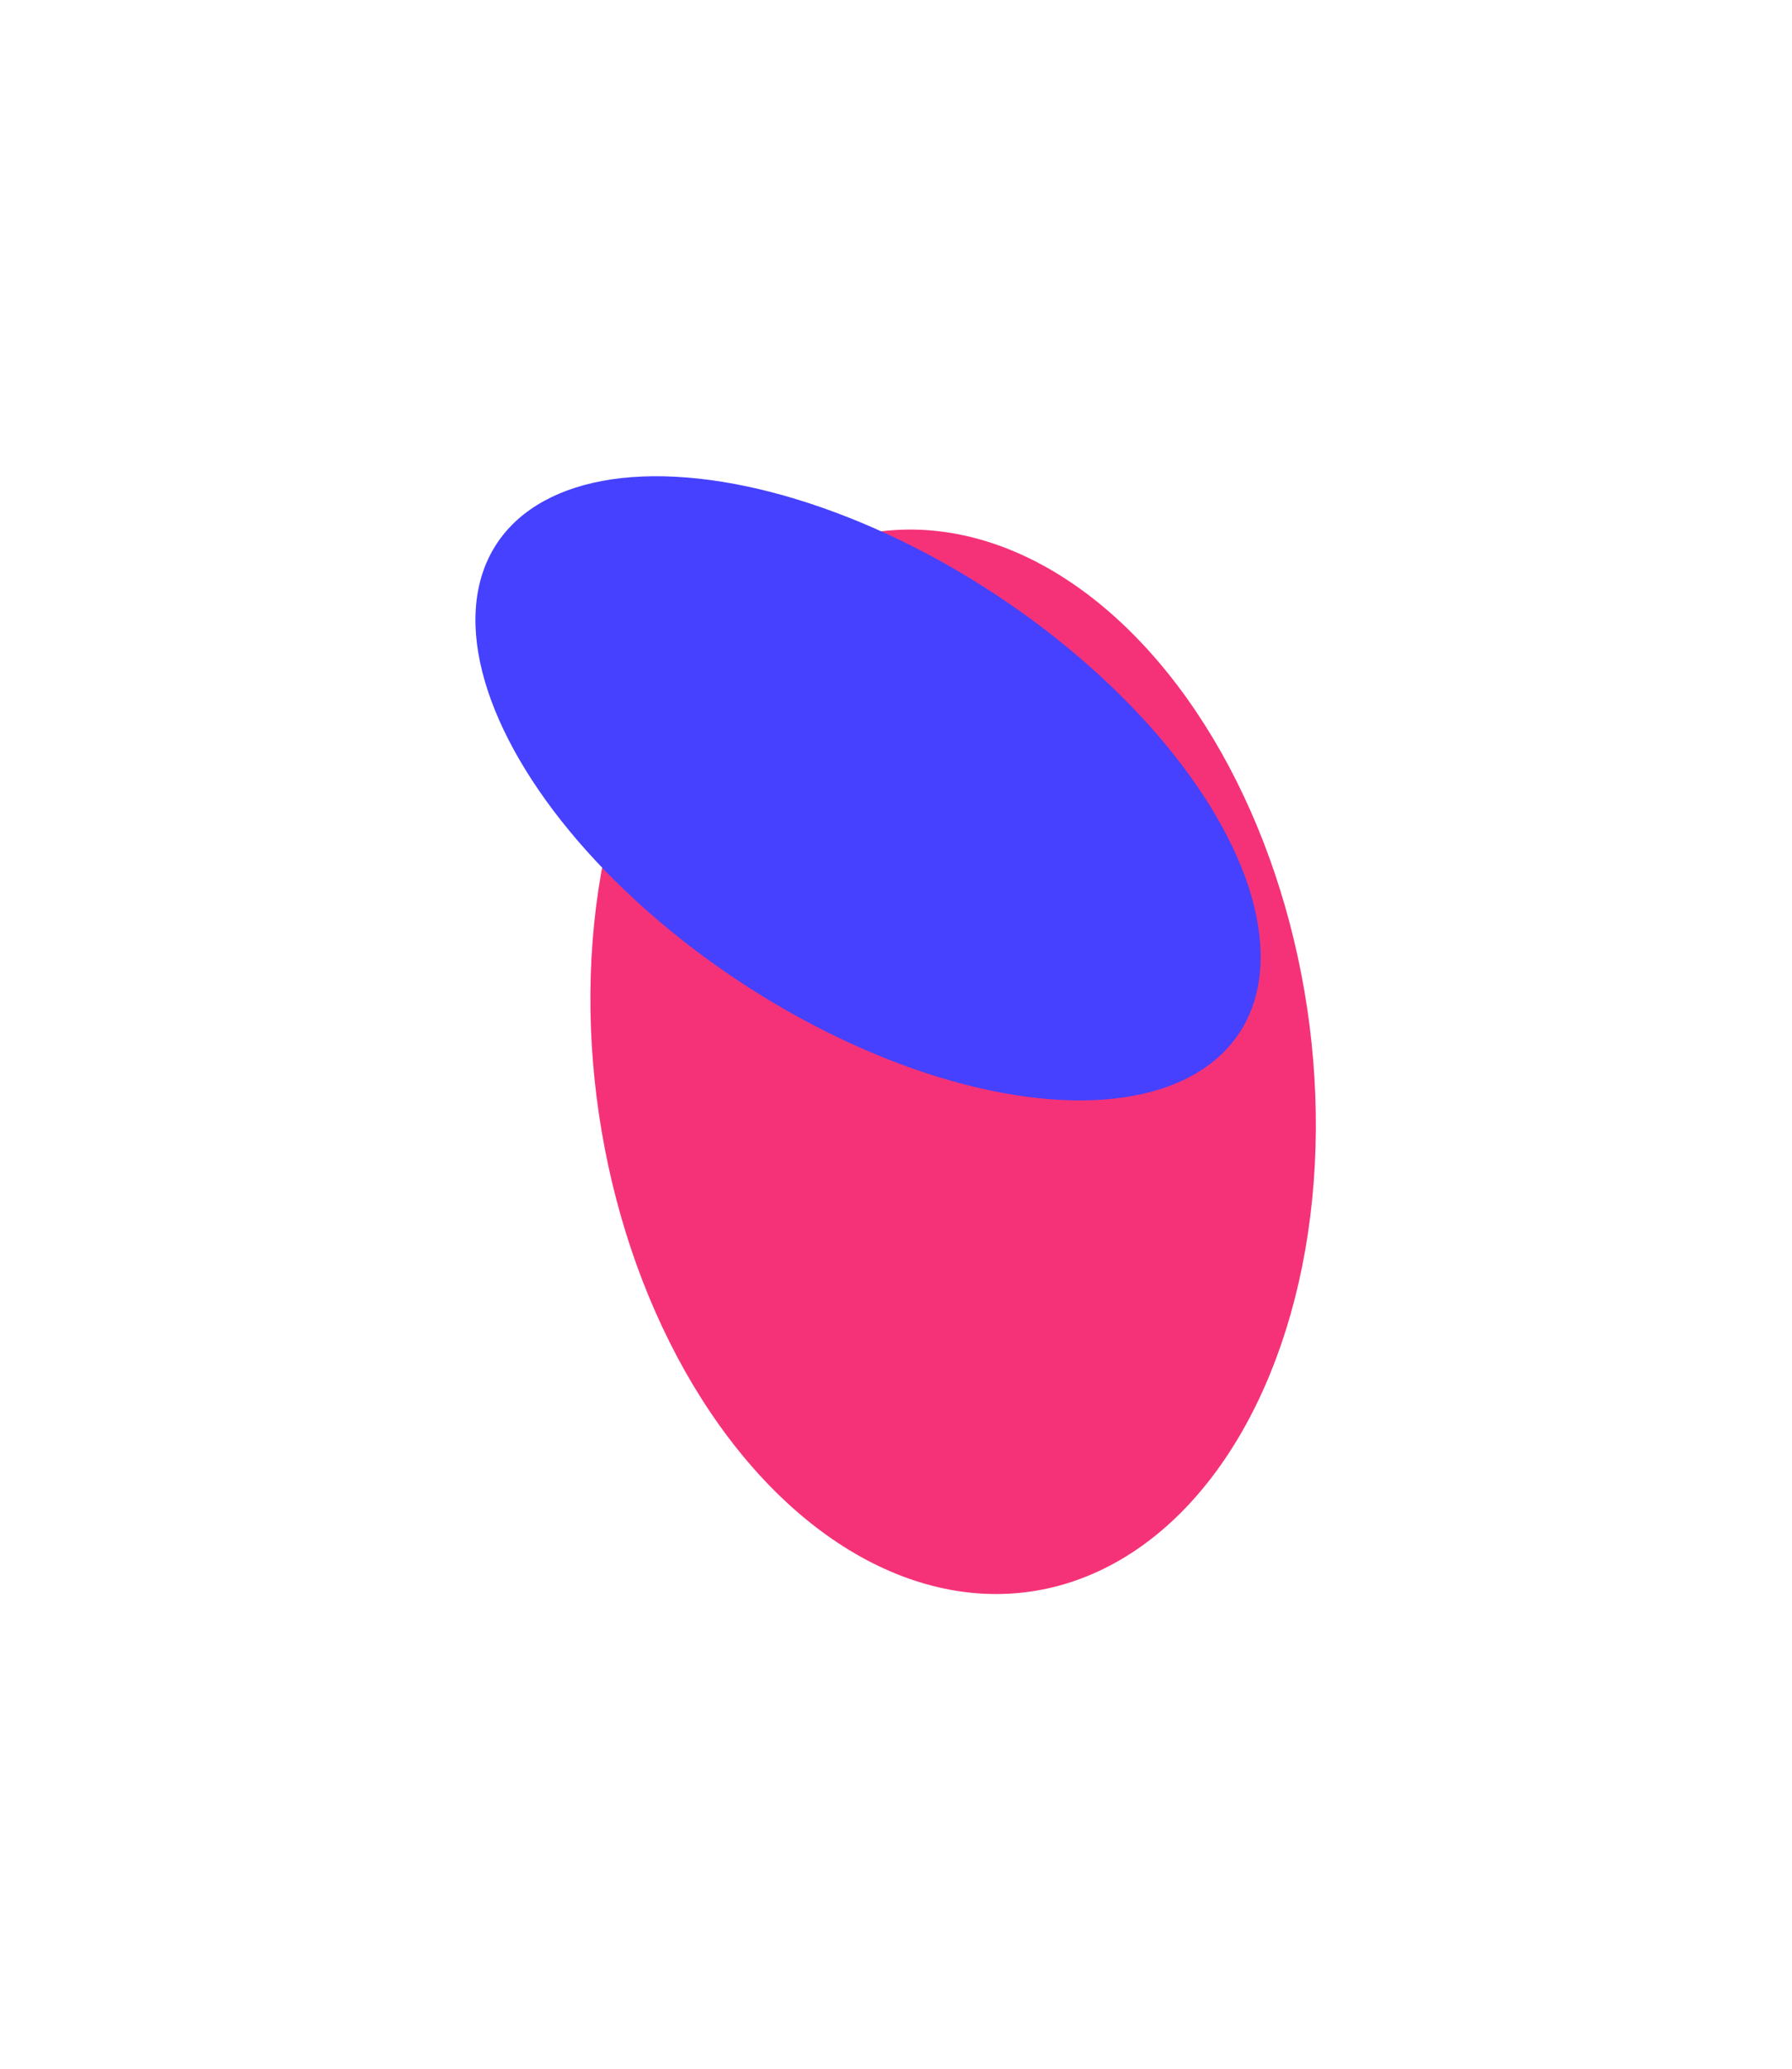 <?xml version="1.0" encoding="UTF-8"?> <svg xmlns="http://www.w3.org/2000/svg" width="1132" height="1307" viewBox="0 0 1132 1307" fill="none"><g filter="url(#filter0_f_2952_2025)"><ellipse cx="334.719" cy="231.352" rx="334.719" ry="231.352" transform="matrix(-0.275 -0.961 -0.907 0.422 903.977 894.662)" fill="#F53278"></ellipse></g><g filter="url(#filter1_f_2952_2025)"><ellipse cx="227.204" cy="220.769" rx="227.204" ry="220.769" transform="matrix(-0.503 -0.864 -0.997 -0.081 882.727 712.093)" fill="#4541FE"></ellipse></g><defs><filter id="filter0_f_2952_2025" x="73.103" y="34.013" width="1058.23" height="1272.77" filterUnits="userSpaceOnUse" color-interpolation-filters="sRGB"><feFlood flood-opacity="0" result="BackgroundImageFix"></feFlood><feBlend mode="normal" in="SourceGraphic" in2="BackgroundImageFix" result="shape"></feBlend><feGaussianBlur stdDeviation="150" result="effect1_foregroundBlur_2952_2025"></feGaussianBlur></filter><filter id="filter1_f_2952_2025" x="0.342" y="0.745" width="1096.04" height="994.342" filterUnits="userSpaceOnUse" color-interpolation-filters="sRGB"><feFlood flood-opacity="0" result="BackgroundImageFix"></feFlood><feBlend mode="normal" in="SourceGraphic" in2="BackgroundImageFix" result="shape"></feBlend><feGaussianBlur stdDeviation="150" result="effect1_foregroundBlur_2952_2025"></feGaussianBlur></filter></defs></svg> 